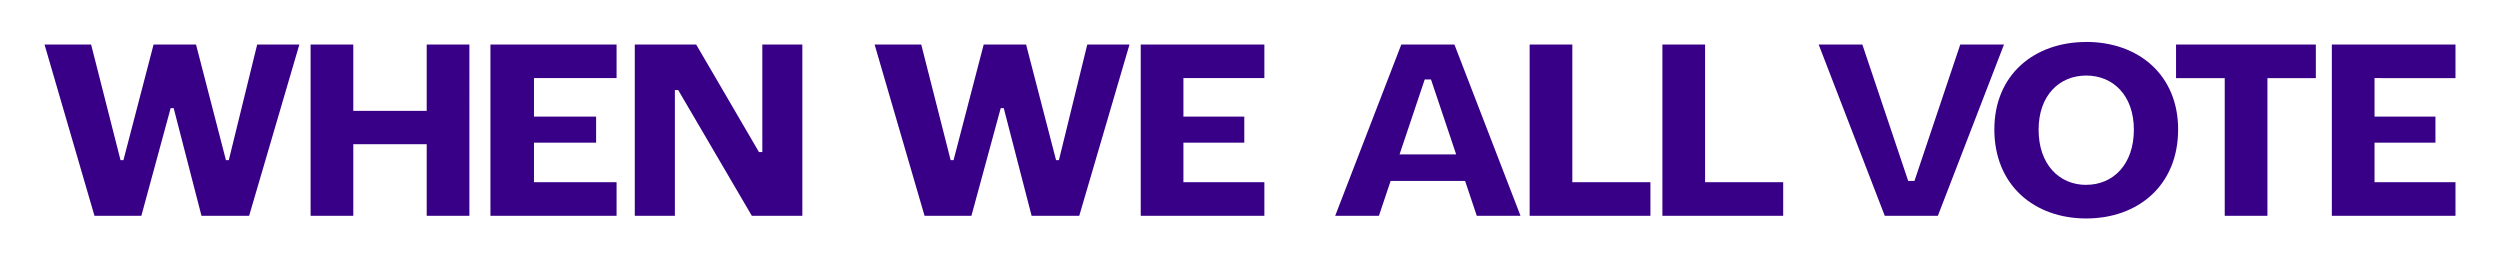 <svg xmlns="http://www.w3.org/2000/svg" id="a" viewBox="0 0 1751.46 182.38"><rect width="1751.46" height="182.38" style="fill:#fff;"></rect><path d="M799.18,151.19h86.62v-23.53h-56.72v-27.72h42.65v-18.23h-42.65v-27h56.72v-23.52h-86.62v120ZM534.07,31.19v75.36h-2.34l-44-75.36h-43v120h28.08V63.12h2.35l51.57,88.07h35.38V31.19h-28.04ZM741.86,112.19h-2l-21-81h-29.69l-21.12,81h-2.05l-20.6-81h-32.67l35,120h32.83l20.53-75.45h2.12l19.52,75.45h33.37l35.2-120h-29.57l-19.87,81ZM160.29,112.19h-2l-20.96-81h-29.73l-21.12,81h-2.05L63.83,31.19H31.19l35,120h32.84l20.53-75.45h2.11l19.49,75.45h33.37l35.2-120h-29.55l-19.89,81ZM298.94,77.69h-51.43V31.19h-29.91v120h29.91v-50.15h51.43v50.15h29.91V31.19h-29.91v46.5ZM343.59,151.19h88.37v-23.53h-57.86v-27.72h43.53v-18.23h-43.53v-27h57.86v-23.52h-88.37v120ZM1014.3,31.19h-32.57l-46.32,120h30.64l8.2-24.44h52.16l8.2,24.44h30.64l-46.31-120h-4.64ZM1020.17,108.19h-39.67l17.64-52.53h4.39l17.64,52.53h0ZM1461.58,29.41c-36.29,0-64.37,22.79-64.37,61.27,0,39.21,28.08,62.37,64.37,62.37s64.38-23.16,64.38-62.37c0-38.49-28.09-61.31-64.38-61.31v.04ZM1461.58,129.53c-19,0-33.37-14.41-33.37-38.66,0-23.89,14.41-37.94,33.37-37.94s33.38,14.05,33.38,37.94c0,24.21-14.41,38.62-33.38,38.62v.04ZM1524.5,54.76h34.11v96.43h29.91V54.72h33.92v-23.53h-97.94v23.57ZM1720.27,54.76v-23.57h-86.62v120h86.62v-23.53h-56.71v-27.72h42.67v-18.23h-42.67v-27l56.71.05ZM1101.55,31.19h-29.91v120h84.62v-23.53h-54.71V31.19ZM1373.33,31.19l-32.09,95.56h-4.39l-32.12-95.56h-30.6l46.31,120h37.2l46.33-120h-30.64ZM1194.56,31.19h-29.91v120h84.62v-23.53h-54.71V31.19Z" style="fill:#370087;"></path></svg>